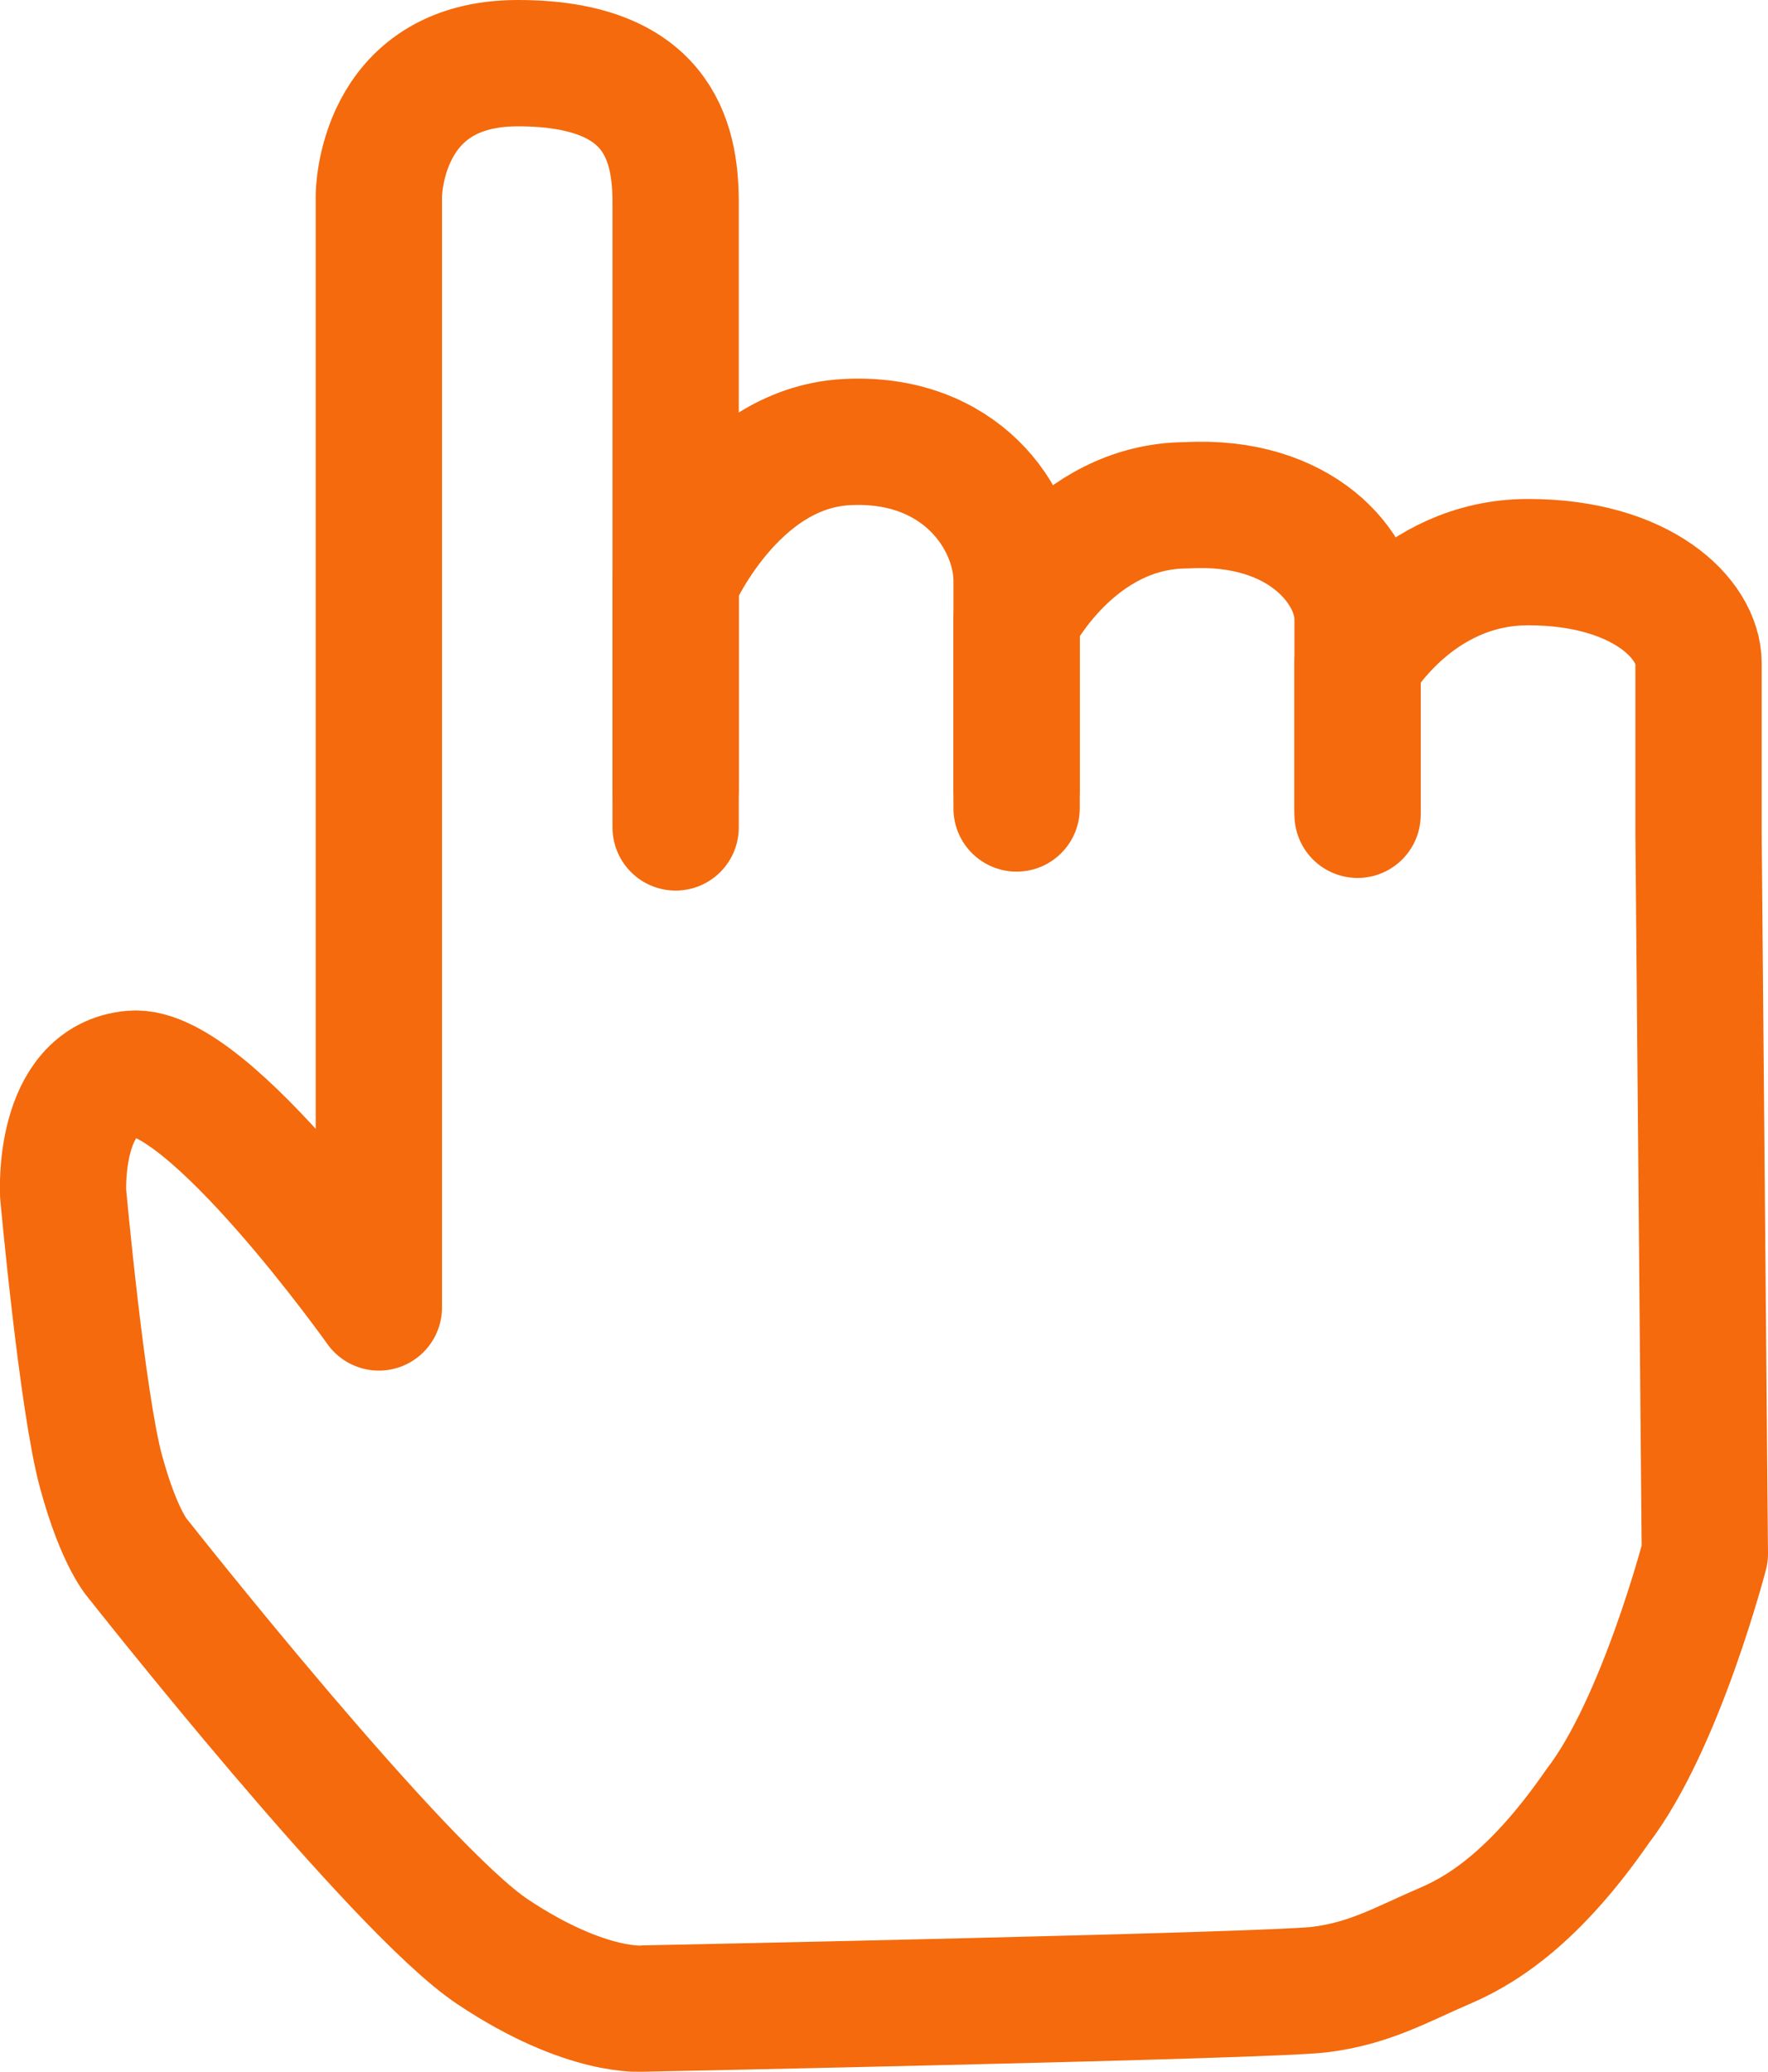 <?xml version="1.0" encoding="utf-8"?>
<!-- Generator: Adobe Illustrator 22.1.0, SVG Export Plug-In . SVG Version: 6.00 Build 0)  -->
<svg version="1.0" id="Ebene_5" xmlns="http://www.w3.org/2000/svg" xmlns:xlink="http://www.w3.org/1999/xlink" x="0px" y="0px"
	 viewBox="0 0 28 32.8" style="enable-background:new 0 0 28 32.8;" xml:space="preserve">
<style type="text/css">
	.st0{fill:none;stroke:#F46A0C;stroke-width:2;stroke-linecap:round;stroke-linejoin:round;stroke-miterlimit:10;}
</style>
<path class="st0" d="M10.7,12.5V9.2c0,0,0.9-2.1,2.7-2.2c1.8-0.1,2.7,1.2,2.7,2.2s0,3.6,0,3.6"/>
<path class="st0" d="M21.5,12.9v-2.4c0,0,0.9-1.6,2.7-1.6c1.8,0,2.7,0.9,2.7,1.6s0,2.7,0,2.7L27,24.6c0,0-0.7,2.7-1.7,4
	c-0.9,1.3-1.7,1.9-2.4,2.2s-1.2,0.6-2,0.7c-0.8,0.1-10.7,0.3-10.7,0.3s-0.9,0.1-2.4-0.9c-1.5-1-5.6-6.2-5.6-6.2s-0.3-0.3-0.6-1.4
	S1,18.9,1,18.9s-0.1-1.8,1.1-1.9S6,20.7,6,20.7V3.1C6,3.1,6,1,8.2,1s2.5,1.2,2.5,2.2c0,0.5,0,2.8,0,5c0,2.5,0,4.9,0,4.9"/>
<path class="st0" d="M16.1,12.5V9.8c0,0,0.9-1.8,2.7-1.8c1.8-0.1,2.7,1,2.7,1.8c0,0.8,0,3,0,3"/>
</svg>
